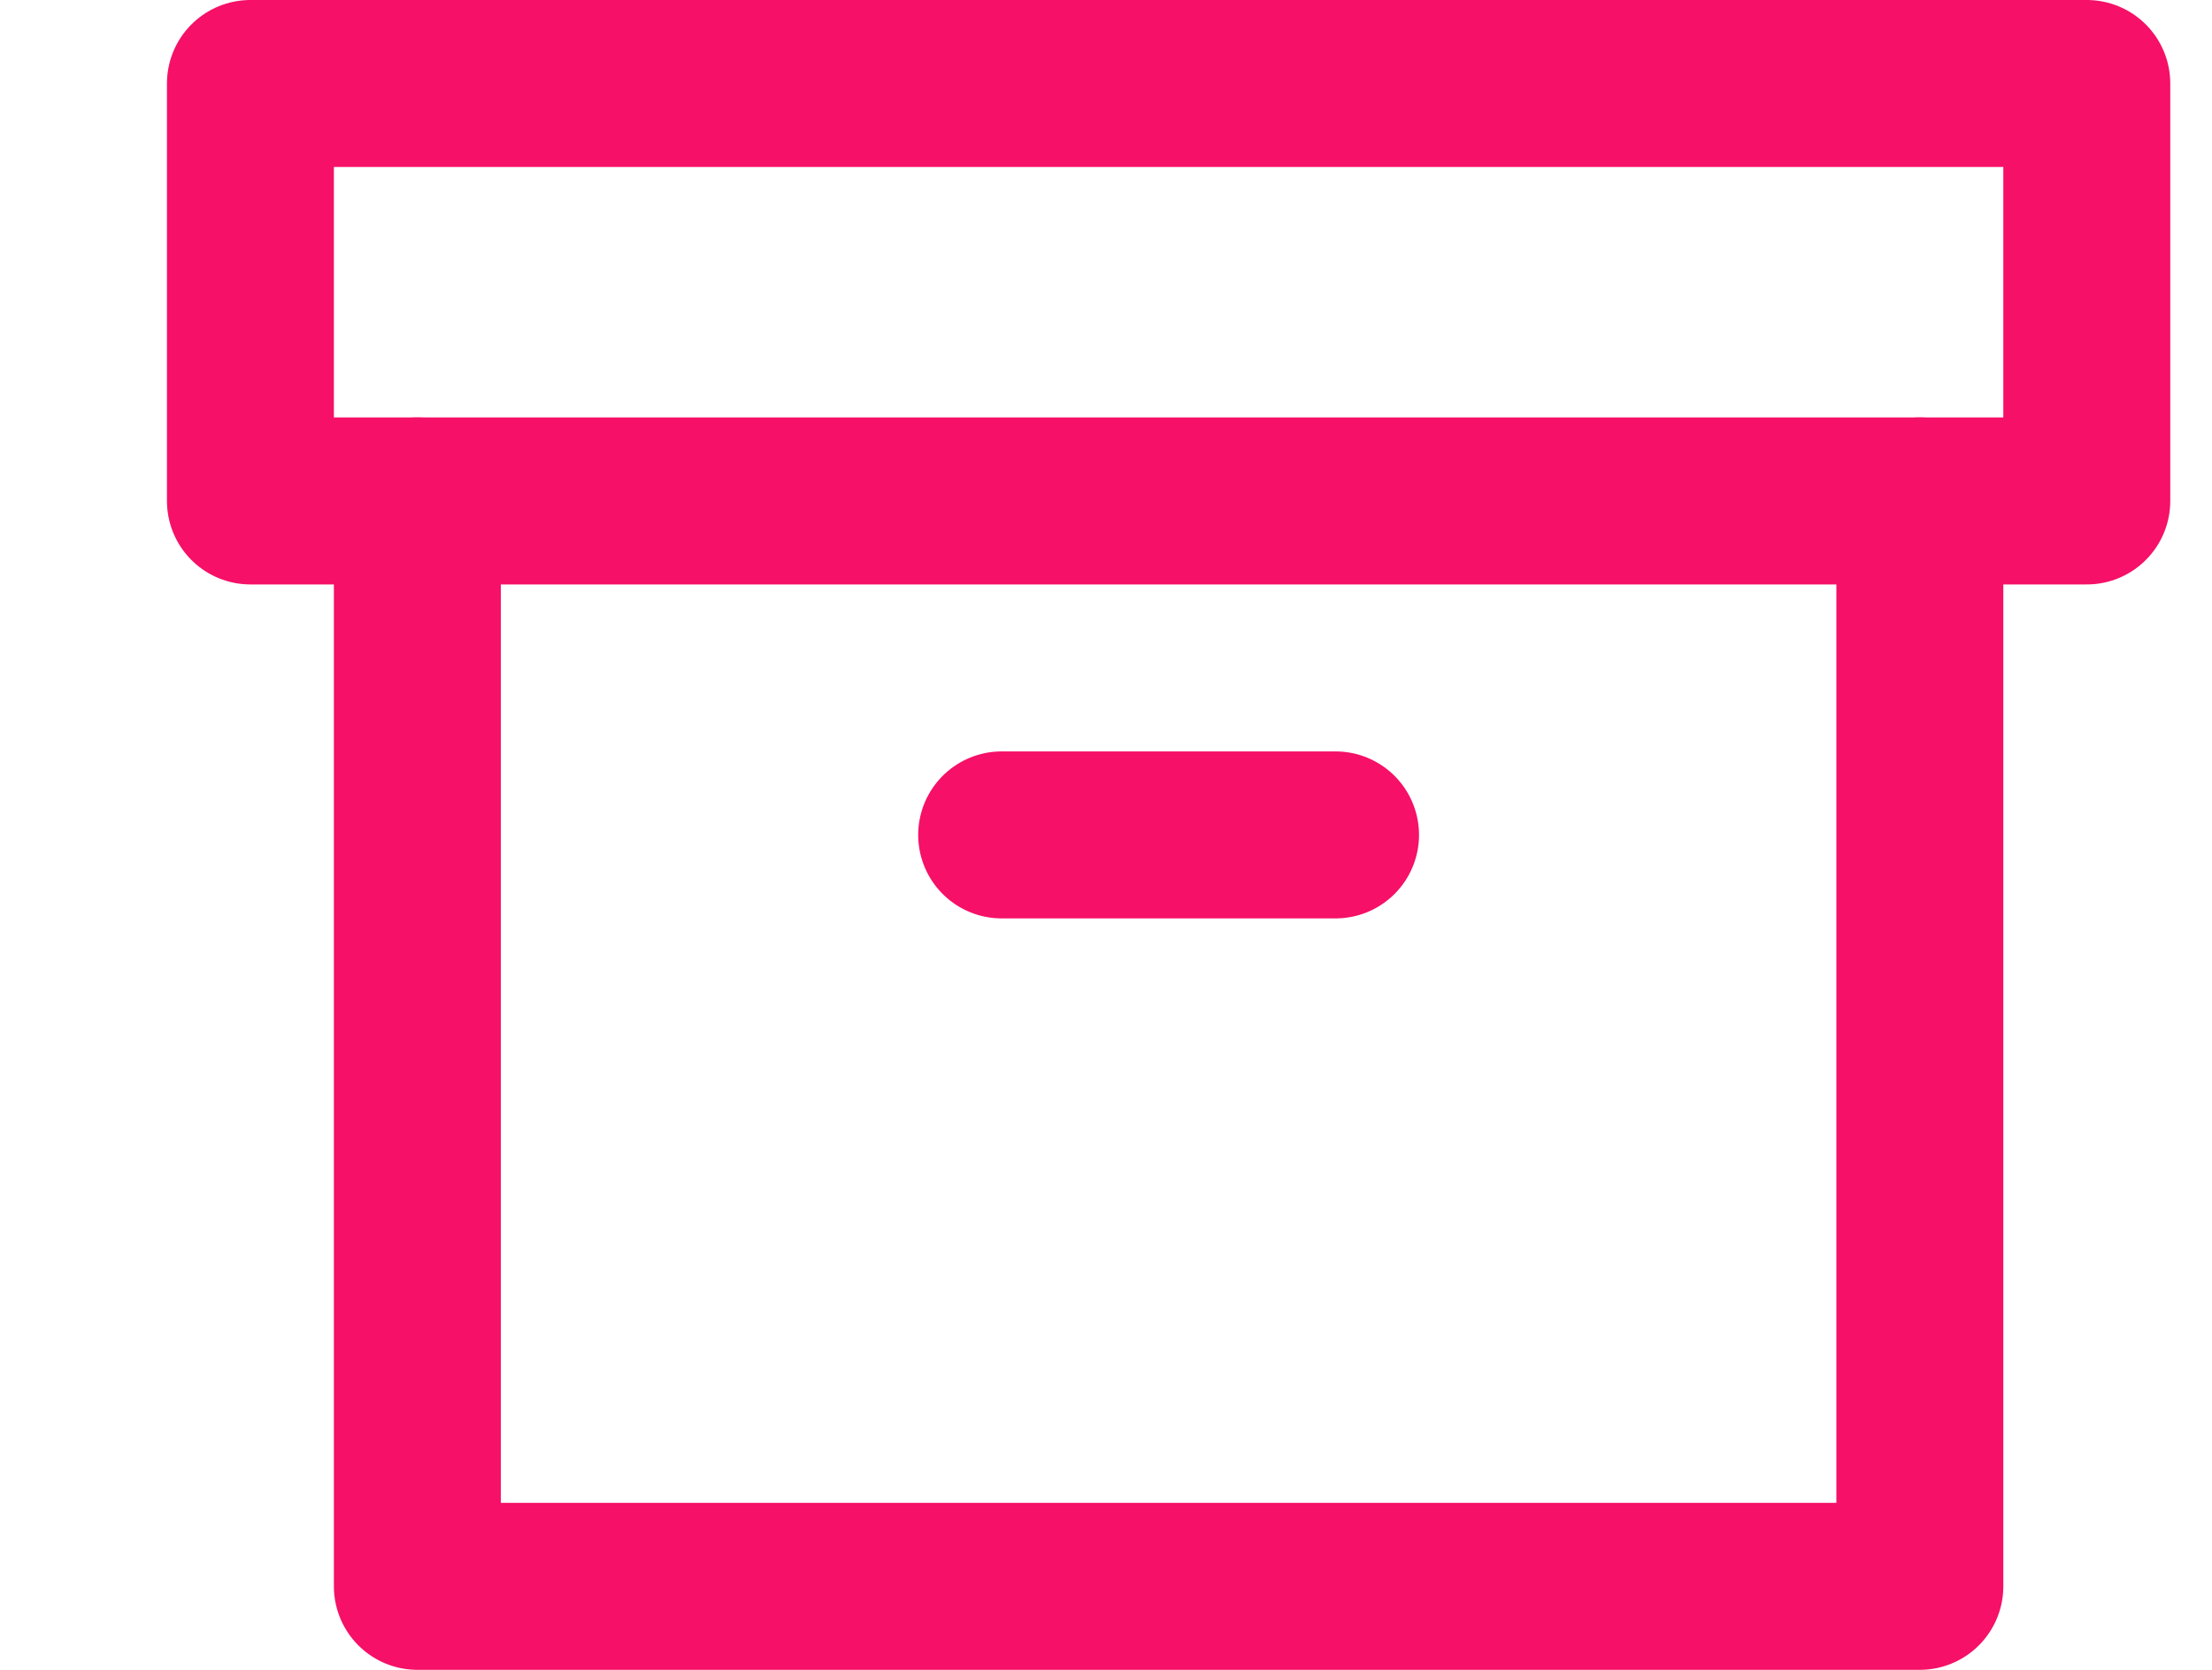<svg fill="none" height="40" viewBox="0 0 53 40" width="53" xmlns="http://www.w3.org/2000/svg"><g stroke="#f61067" stroke-linecap="round" stroke-linejoin="round" stroke-width="4"><path d="m46 12v26h-36v-26"/><path d="m50 2h-44v10h44z"/><path d="m24 20h8"/></g></svg>